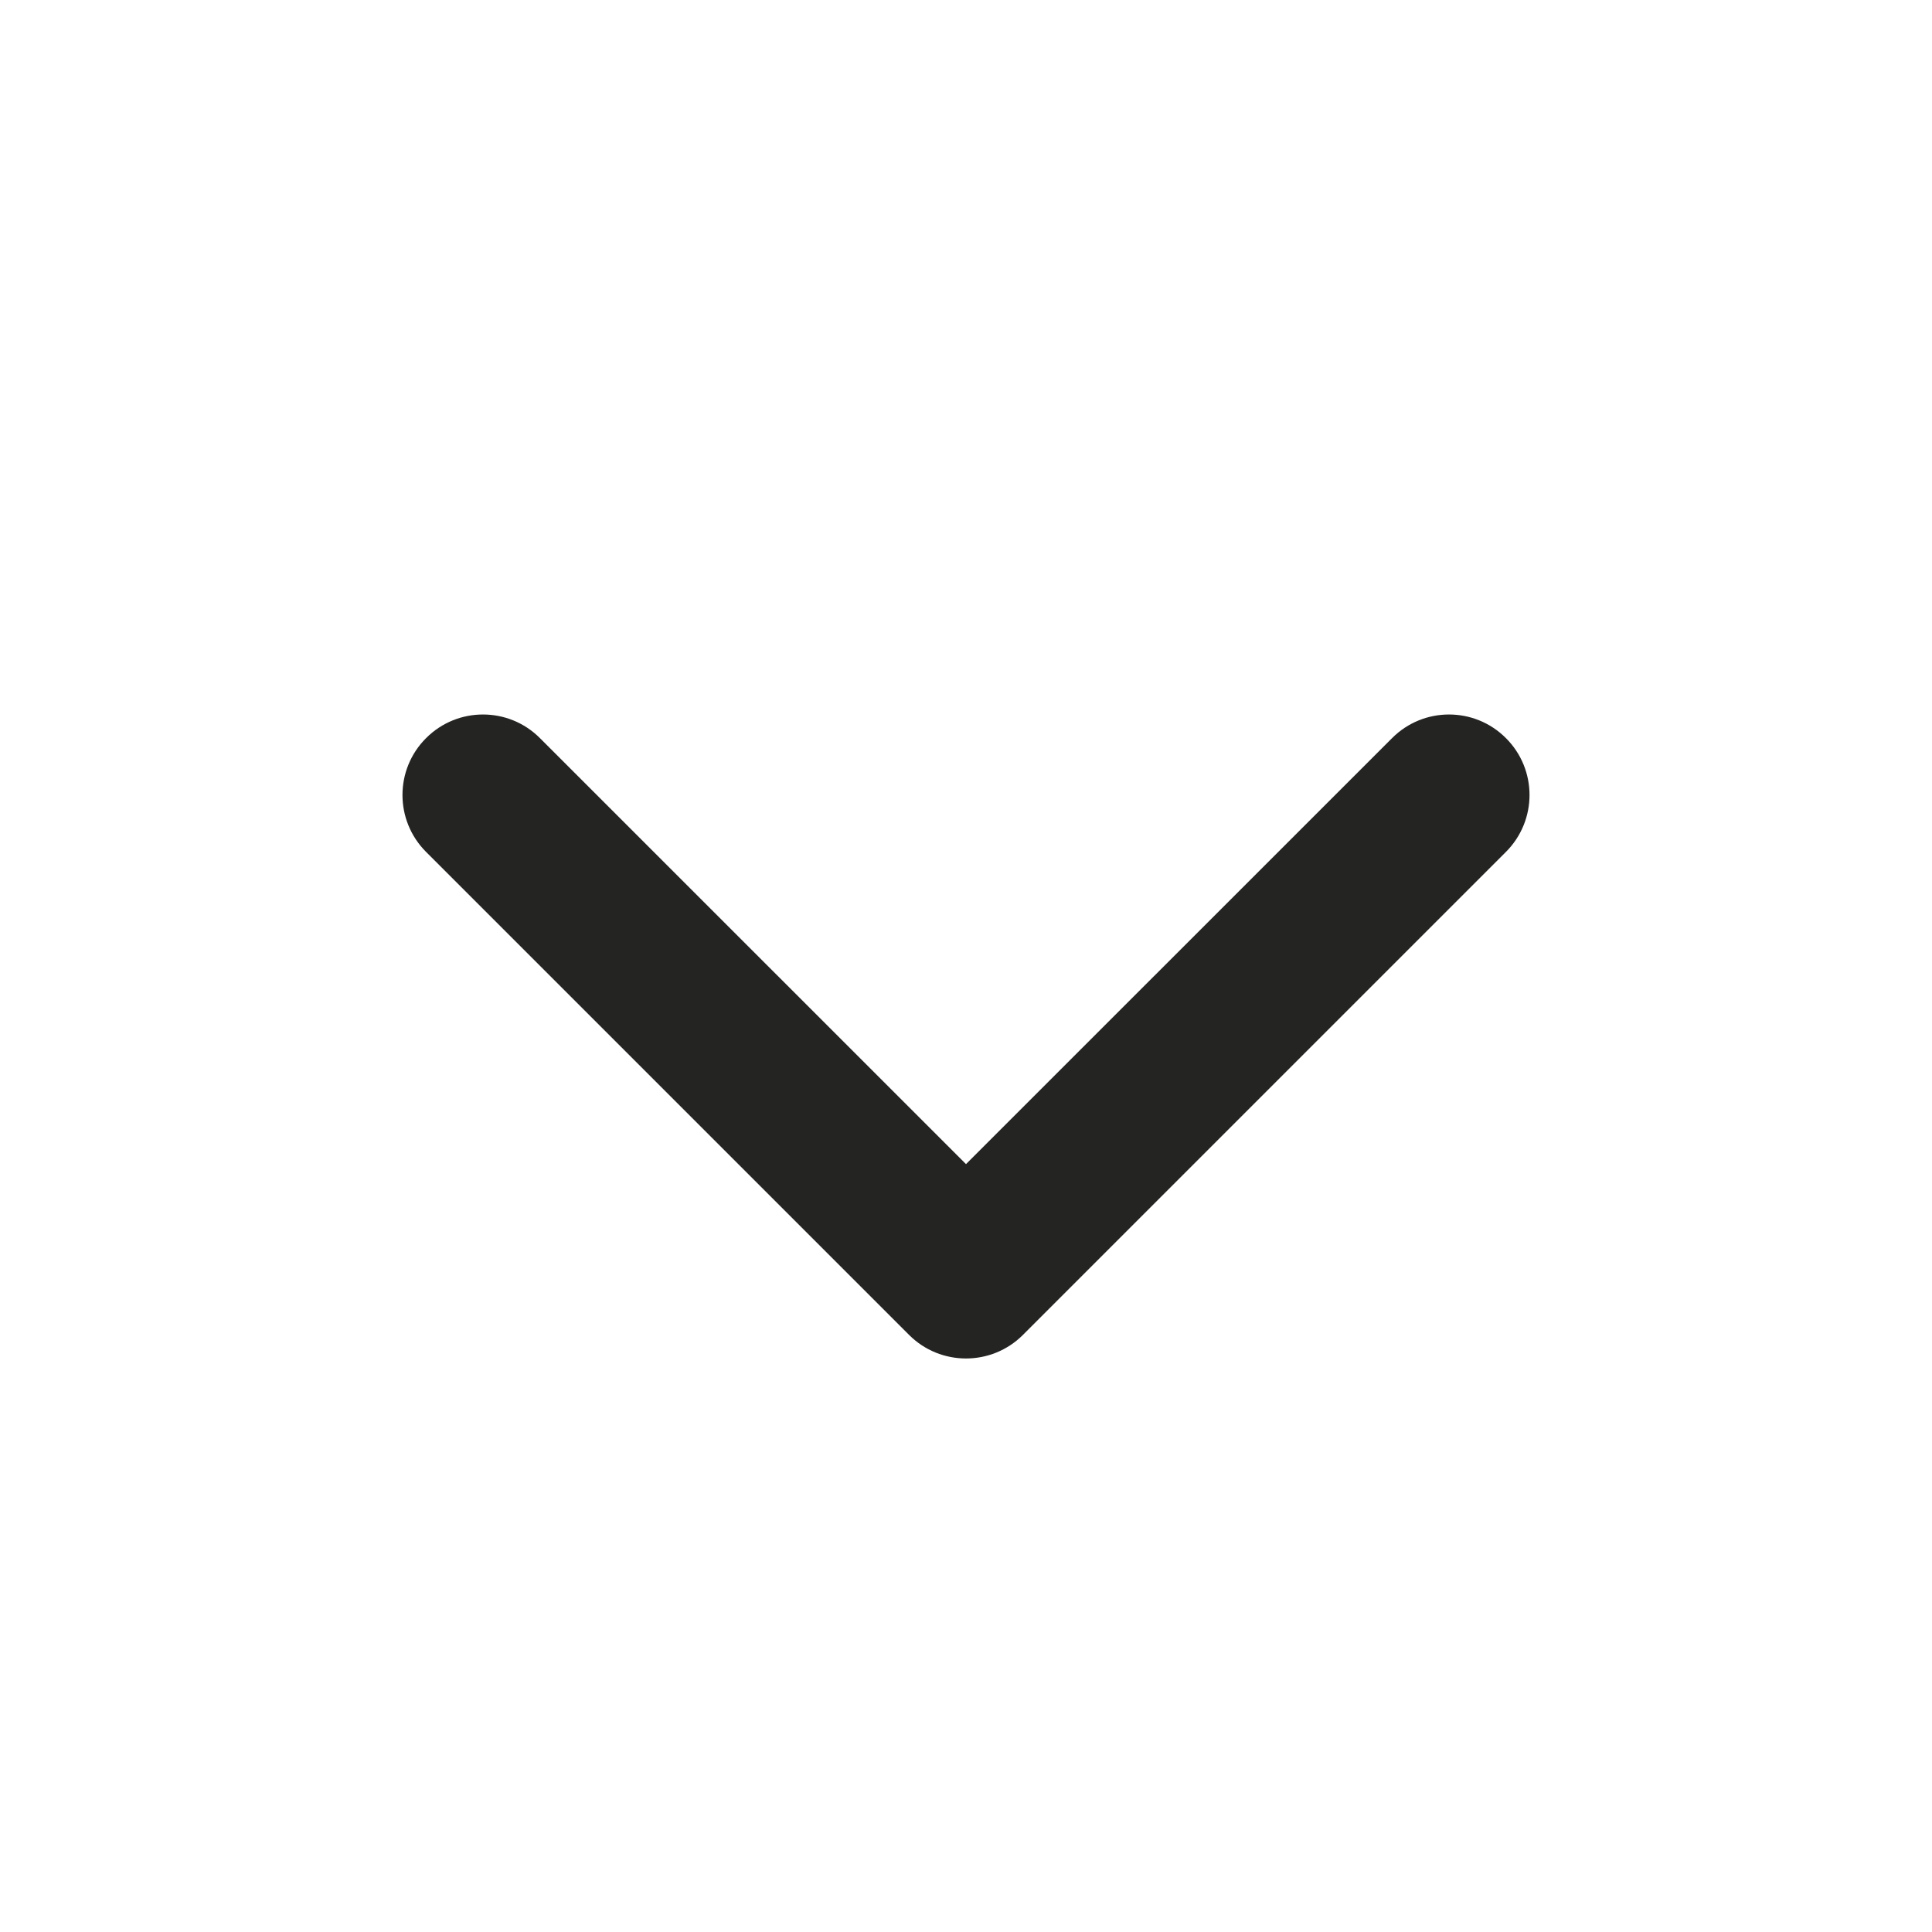 <svg width="24" height="24" viewBox="0 0 24 24" fill="none" xmlns="http://www.w3.org/2000/svg">
<path fill-rule="evenodd" clip-rule="evenodd" d="M5.293 9.169C5.683 8.778 6.317 8.778 6.707 9.169L12 14.461L17.293 9.169C17.683 8.778 18.317 8.778 18.707 9.169C19.098 9.559 19.098 10.192 18.707 10.583L12.707 16.583C12.317 16.973 11.683 16.973 11.293 16.583L5.293 10.583C4.902 10.192 4.902 9.559 5.293 9.169Z" fill="#242423"/>
</svg>
